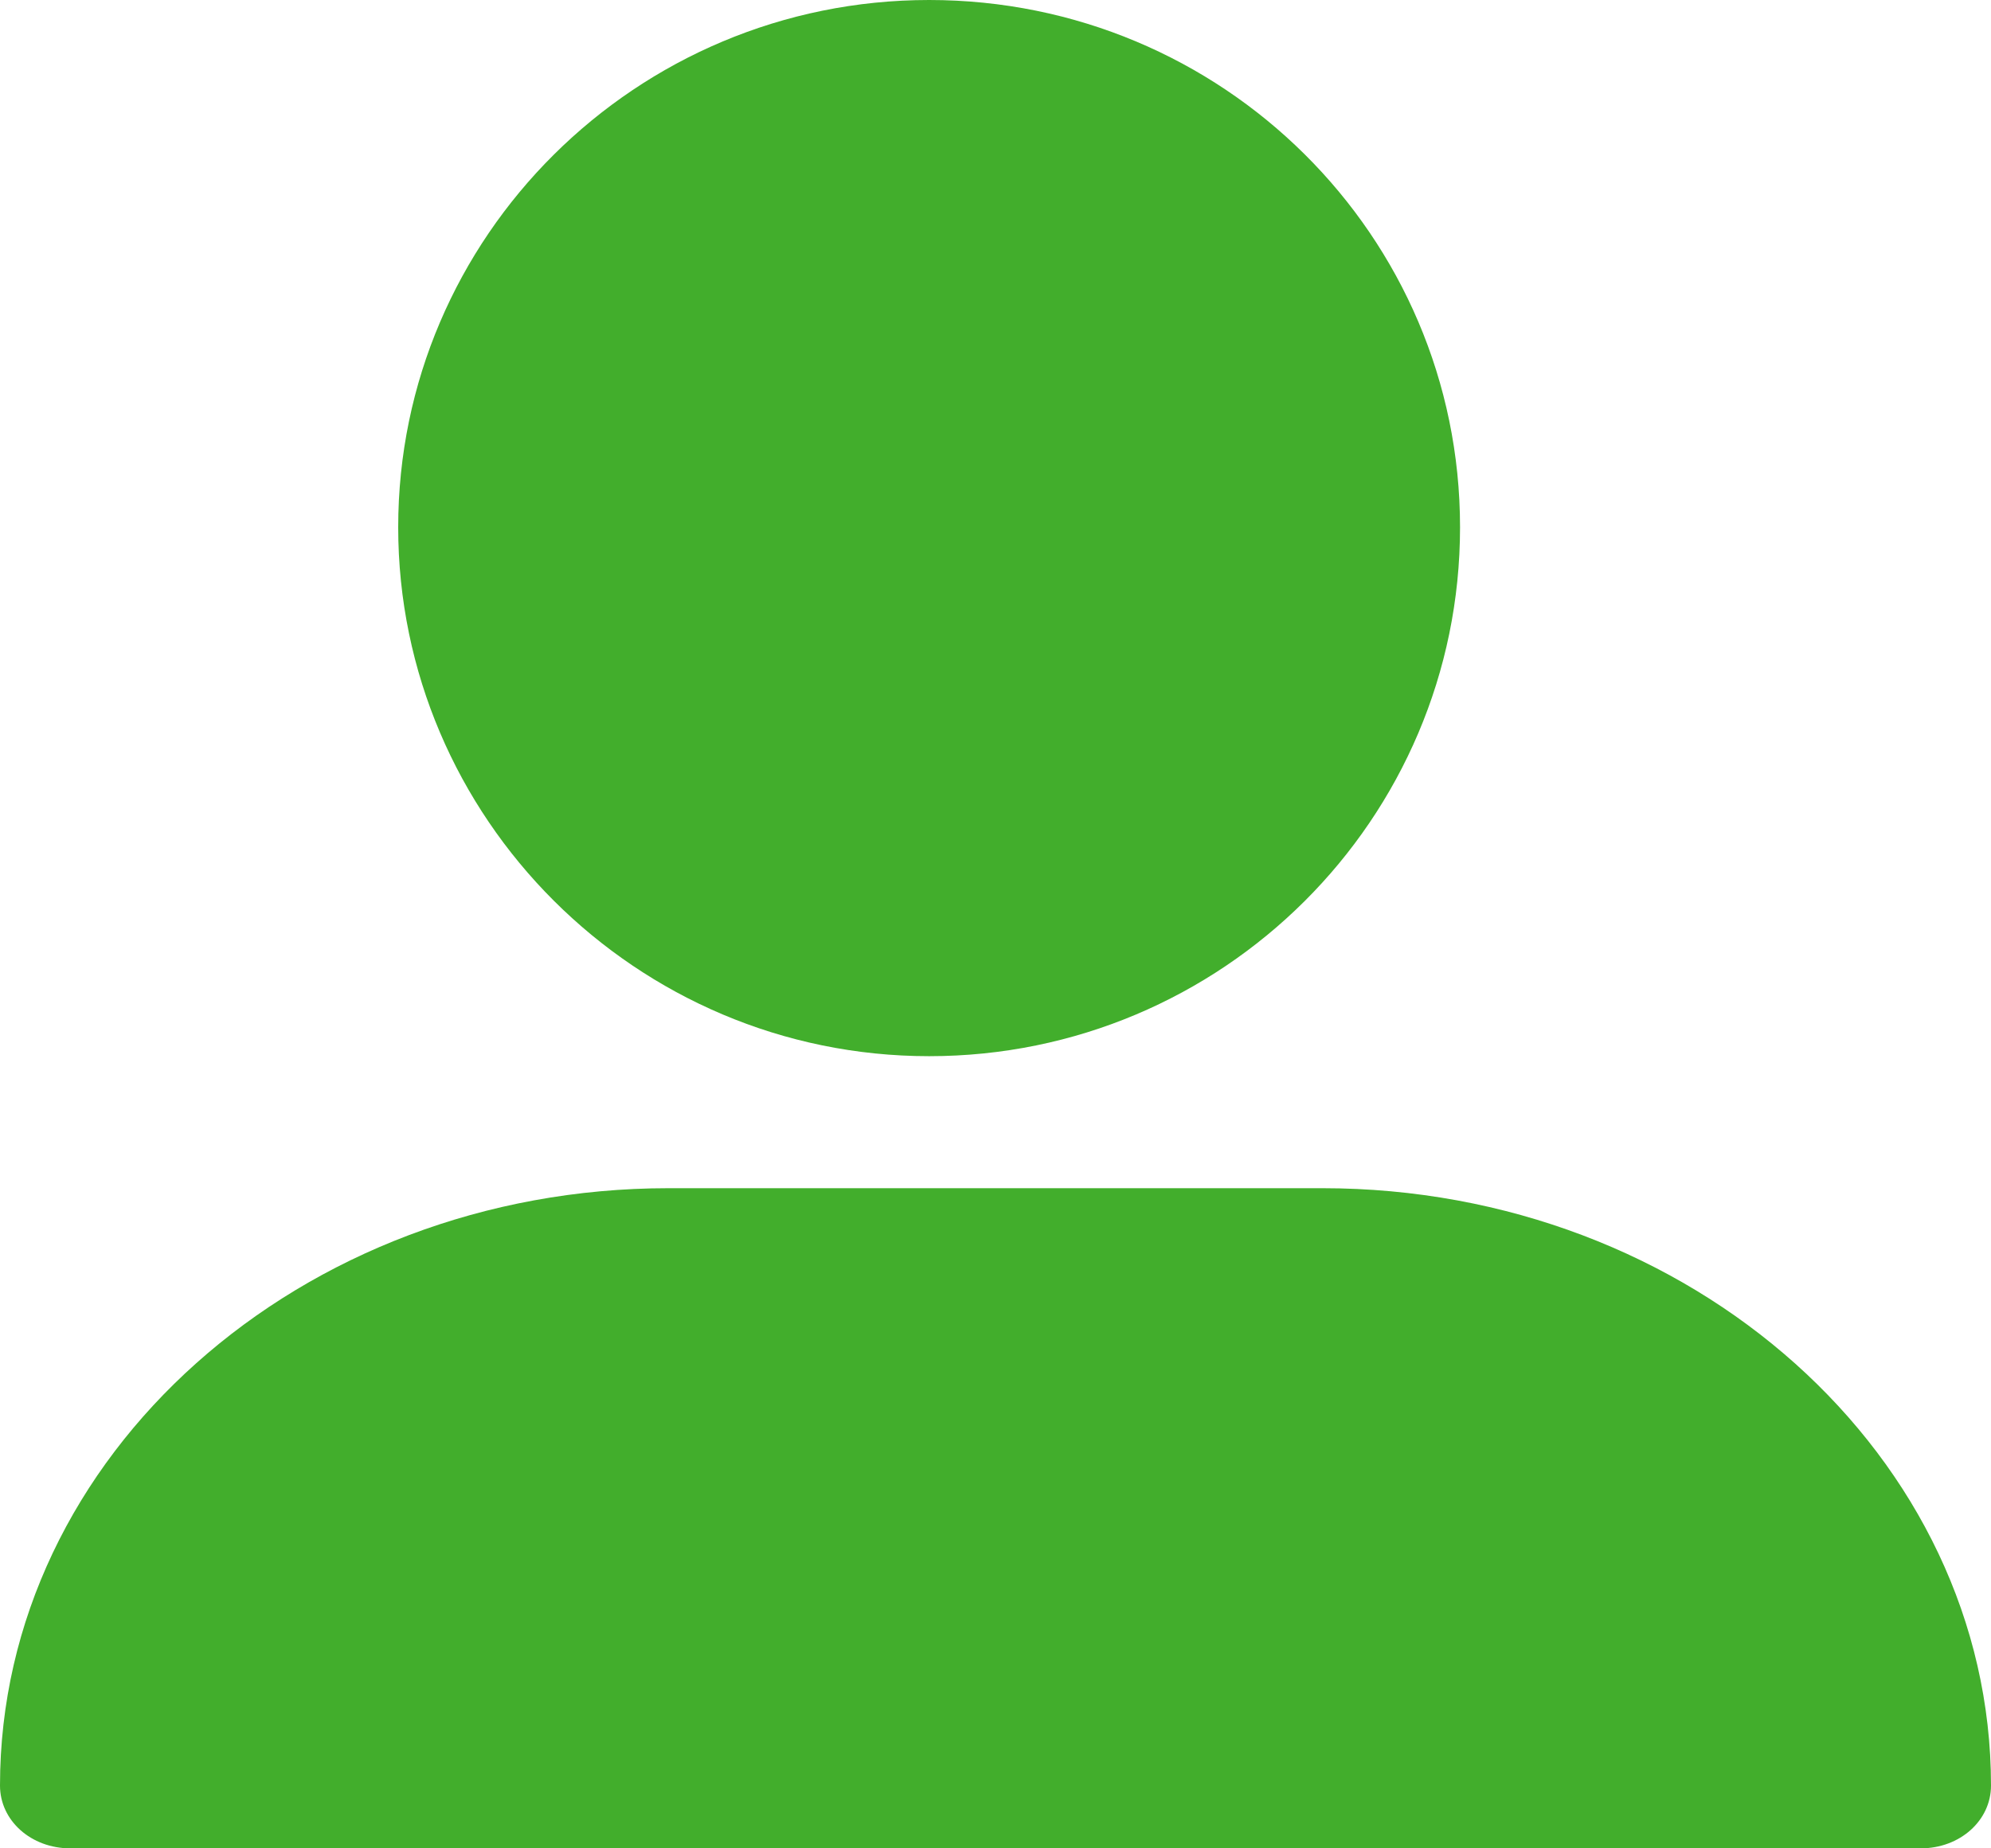 <svg height="26" viewBox="0 0 28 26" width="28" xmlns="http://www.w3.org/2000/svg"><path d="m18.598 16.714c5.195 0 9.402 3.78 9.402 8.403 0 .493-.437.883-.988.883h-26.024c-.551 0-.988-.39-.988-.883 0-4.643 4.23-8.403 9.402-8.403zm-5.531-16.714c4.122 0 7.466 3.31 7.466 7.417 0 4.108-3.344 7.44-7.466 7.44-4.123 0-7.467-3.355-7.467-7.44s3.344-7.417 7.467-7.417z" fill="#42ae2c"/></svg>